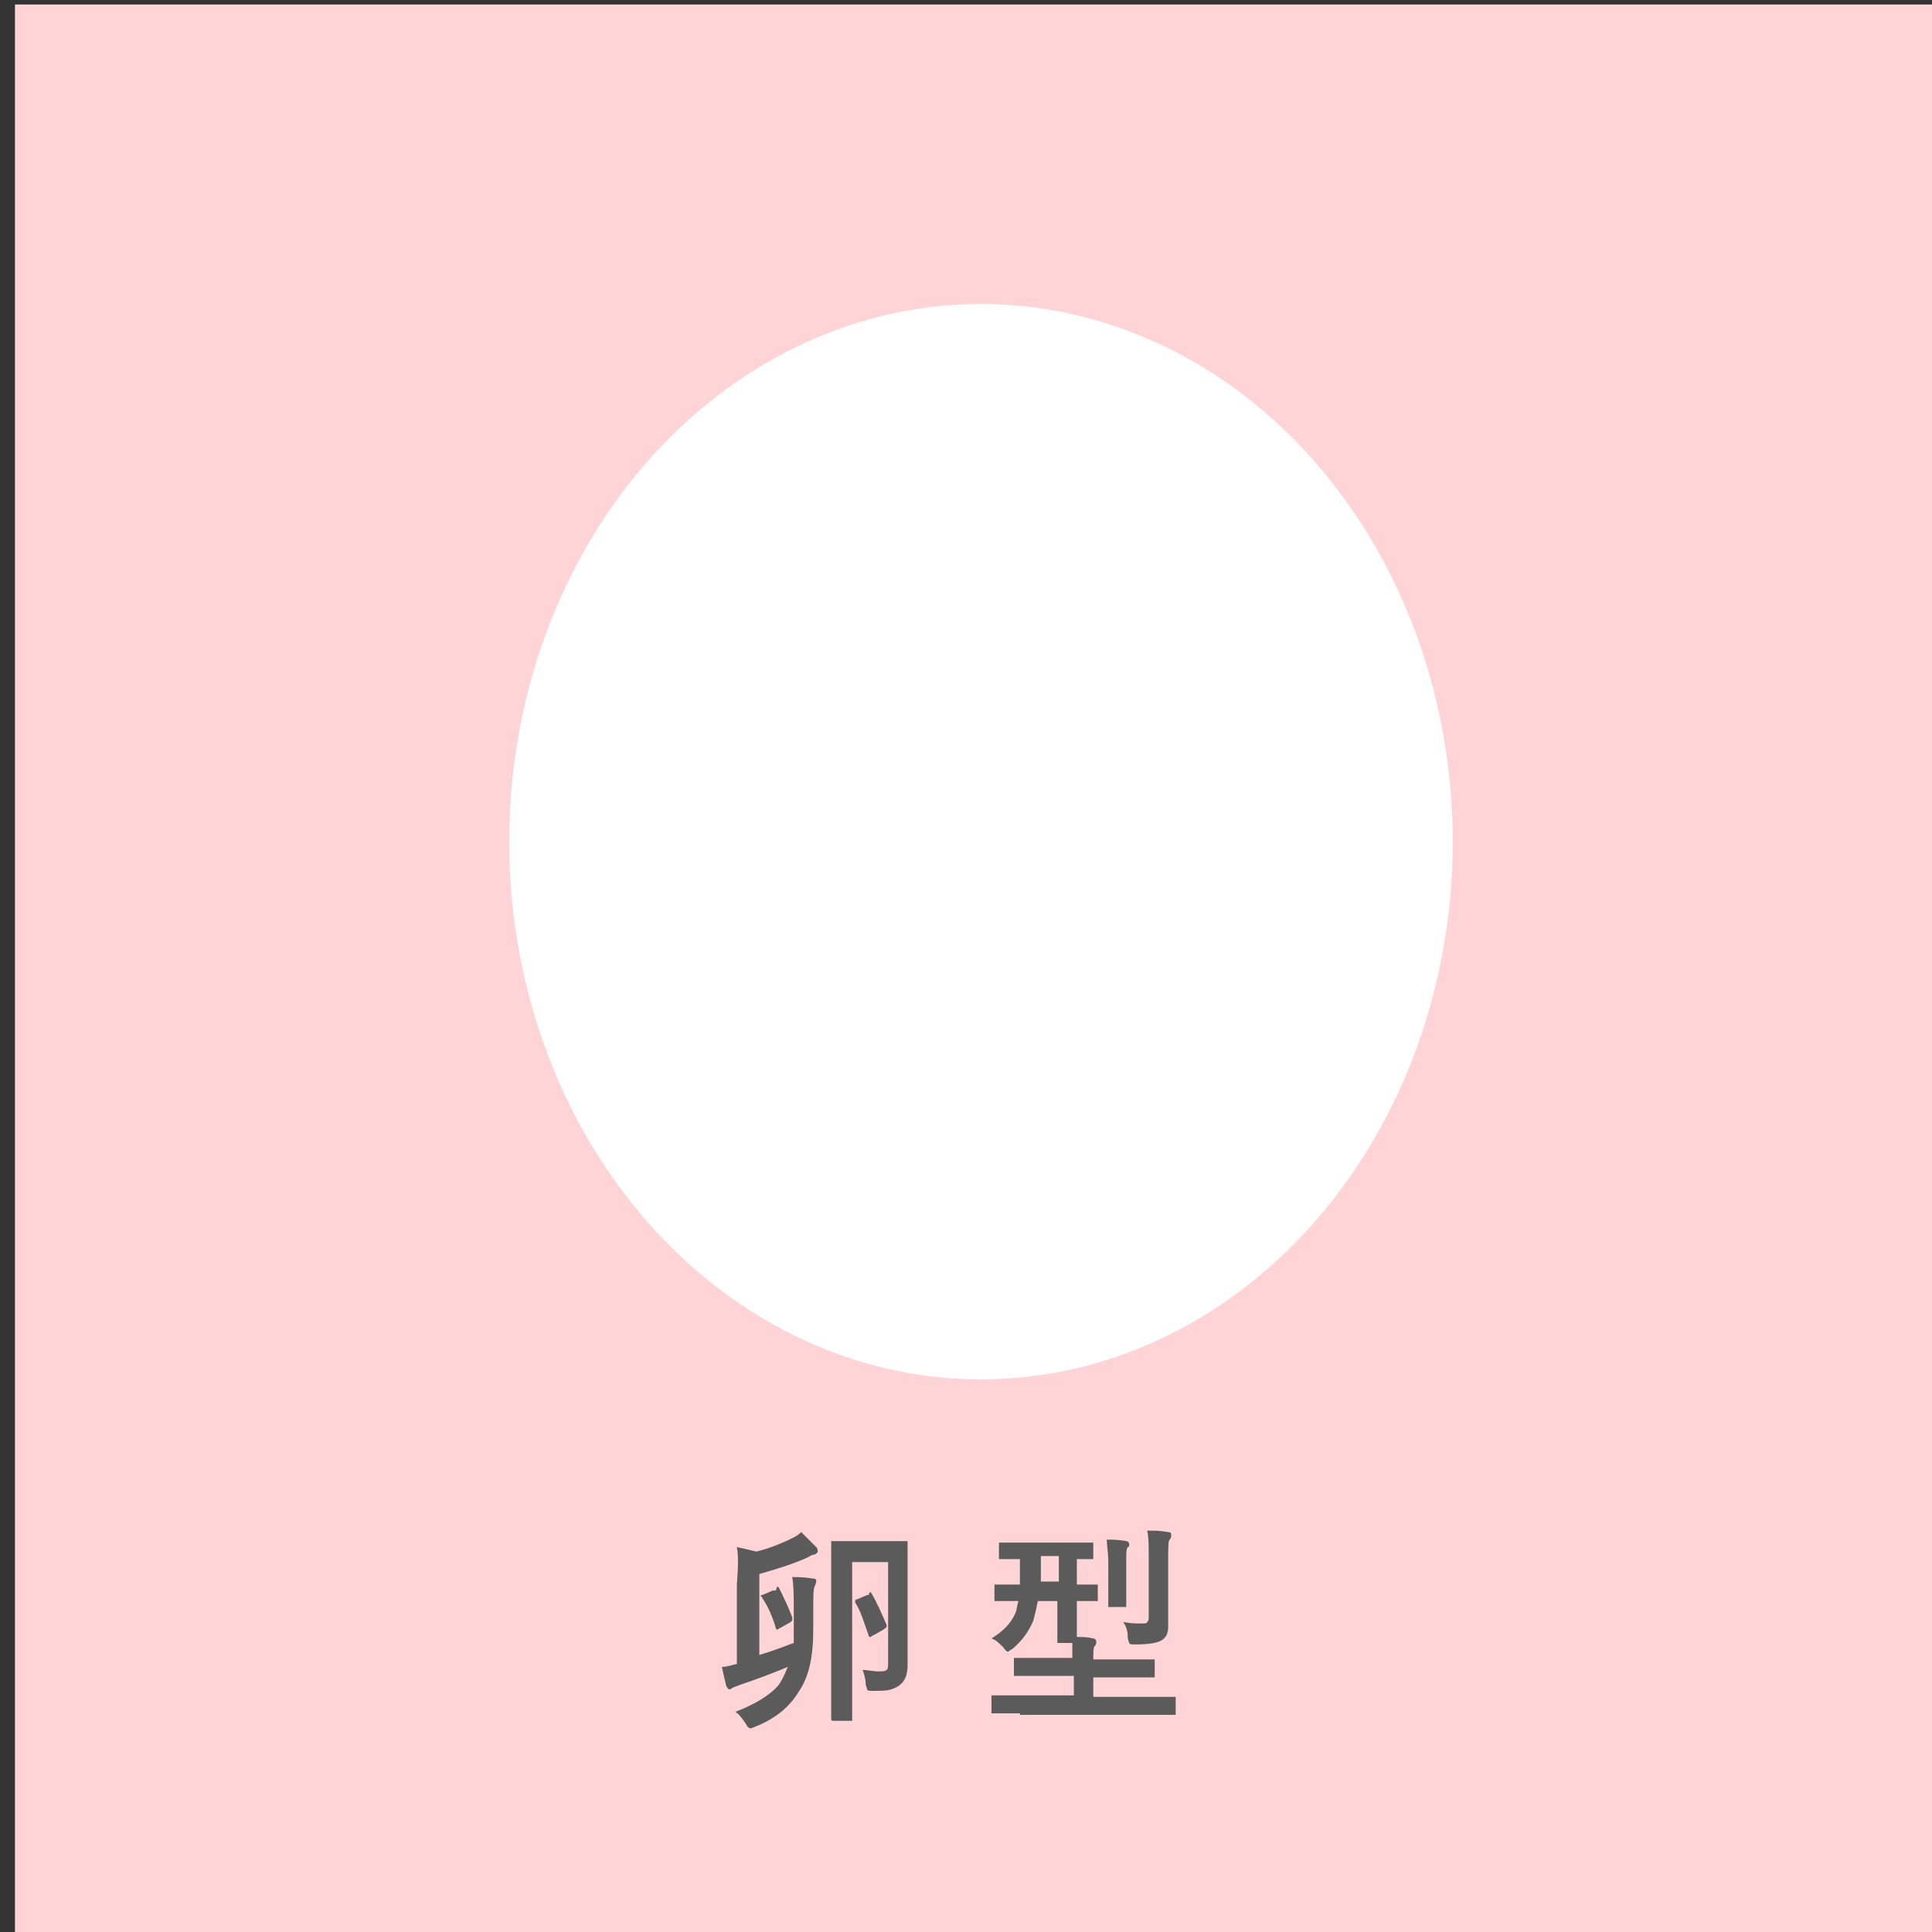 <?xml version="1.0" encoding="utf-8"?>
<!-- Generator: Adobe Illustrator 23.0.2, SVG Export Plug-In . SVG Version: 6.00 Build 0)  -->
<svg version="1.1" id="レイヤー_1" xmlns="http://www.w3.org/2000/svg" xmlns:xlink="http://www.w3.org/1999/xlink" x="0px"
	 y="0px" viewBox="0 0 129 129" style="enable-background:new 0 0 129 129;" xml:space="preserve">
<rect x="0" y="0" width="129" height="129" fill="#333333" stroke="none"/>
<style type="text/css">
	.st0{fill:#FED4D6;}
	.st1{fill:#FFFFFF;}
	.st2{fill:#5B5B5B;}
</style>
<rect x="1" y="0.3" class="st0" width="129" height="129"/>
<ellipse class="st1" cx="65.5" cy="56.2" rx="31.5" ry="35.9"/>
<g>
	<path class="st2" d="M49.2,103.3c0.5,0.1,0.9,0.2,1.3,0.3c0.8-0.2,1.6-0.5,2.4-0.9c0.2-0.1,0.4-0.2,0.6-0.4c0.3,0.3,0.6,0.6,1,1
		c0.1,0.1,0.1,0.2,0.1,0.3s-0.1,0.1-0.2,0.2c-0.2,0-0.3,0.1-0.5,0.2c-1.1,0.5-2.2,0.8-3.2,1.1v5.4c0.7-0.2,1.5-0.5,2.3-0.8
		c0-0.3,0-0.7,0-1v-1.2c0-0.8,0-1.6-0.1-2.2c0.3,0,0.8,0,1.4,0.1c0.2,0,0.2,0.1,0.2,0.2c0,0,0,0.1-0.1,0.3c-0.1,0.2-0.1,0.7-0.1,1.7
		v1.2c0,1.9-0.3,3.2-1,4.2c-0.6,1-1.6,1.8-2.9,2.3c-0.2,0.1-0.3,0.1-0.3,0.1c-0.1,0-0.2-0.1-0.3-0.3c-0.2-0.3-0.4-0.6-0.7-0.8
		c1.3-0.5,2.3-1.1,2.9-1.8c0.2-0.3,0.4-0.7,0.6-1.2c-1.2,0.5-2.3,0.9-3.2,1.2c-0.2,0.1-0.3,0.1-0.5,0.2c-0.1,0.1-0.2,0.1-0.2,0.1
		c-0.1,0-0.1-0.1-0.2-0.2c-0.1-0.4-0.2-0.8-0.3-1.3c0.3,0,0.6-0.1,1-0.2v-5.3C49.3,104.5,49.3,103.8,49.2,103.3z M52,106
		c0.3,0.6,0.6,1.2,0.9,2c0,0.1,0,0.1,0,0.1c0,0.1,0,0.1-0.1,0.2l-0.7,0.4c-0.1,0-0.1,0.1-0.2,0.1c0,0-0.1,0-0.1-0.1
		c-0.2-0.7-0.5-1.4-0.9-2c0-0.1-0.1-0.1-0.1-0.1c0-0.1,0-0.1,0.1-0.1l0.7-0.3c0.1,0,0.1,0,0.2,0C51.9,105.9,51.9,105.9,52,106z
		 M57.6,111.5c0.3,0,0.7,0.1,1.1,0.1c0.2,0,0.4,0,0.5-0.1c0.1-0.1,0.1-0.2,0.1-0.5v-6.7h-2.4v8l0,2.5c0,0.1,0,0.1,0,0.1
		c0,0-0.1,0-0.1,0h-1.1c-0.1,0-0.2,0-0.2-0.1l0-2.9v-6l0-2.9c0-0.1,0-0.1,0-0.1c0,0,0.1,0,0.1,0l1.5,0H59l1.5,0c0.1,0,0.1,0,0.1,0
		c0,0,0,0.1,0,0.1l0,2.3v3.6l0,2.2c0,0.6-0.1,1-0.4,1.3c-0.2,0.2-0.4,0.3-0.7,0.4c-0.3,0.1-0.7,0.1-1.2,0.1c-0.2,0-0.4,0-0.4-0.1
		s-0.1-0.2-0.1-0.4C57.8,112.1,57.7,111.8,57.6,111.5z M58.2,106.4c0.4,0.7,0.7,1.4,1,2.1c0,0,0,0.1,0,0.1c0,0.1-0.1,0.1-0.2,0.2
		l-0.7,0.4c-0.1,0-0.1,0.1-0.2,0.1c0,0-0.1,0-0.1-0.1c-0.3-0.8-0.5-1.6-0.9-2.2c0-0.1,0-0.1,0-0.1c0,0,0-0.1,0.1-0.1l0.7-0.3
		c0.1,0,0.1,0,0.1,0C58.1,106.2,58.1,106.3,58.2,106.4z"/>
	<path class="st2" d="M68.1,114.4l-1.8,0c-0.1,0-0.1,0-0.1,0c0,0,0-0.1,0-0.1v-1c0-0.1,0-0.1,0-0.1c0,0,0.1,0,0.1,0l1.8,0h3.6v-1.3
		h-1.9l-1.9,0c-0.1,0-0.1,0-0.2,0c0,0,0-0.1,0-0.1v-1c0-0.1,0-0.1,0-0.1c0,0,0.1,0,0.1,0l1.9,0h1.9c0-0.3,0-0.7,0-1h-0.9
		c-0.1,0-0.1,0-0.1,0c0,0,0-0.1,0-0.1l0-1.6v-1.1h-1.3c-0.1,0.5-0.2,0.9-0.3,1.3c-0.3,0.7-0.7,1.3-1.4,1.9c-0.2,0.1-0.3,0.2-0.3,0.2
		s-0.2-0.1-0.3-0.3c-0.3-0.3-0.5-0.5-0.8-0.6c0.8-0.5,1.3-1,1.6-1.7c0.1-0.2,0.1-0.5,0.2-0.8c-0.4,0-0.8,0-1.2,0l-0.3,0
		c-0.1,0-0.1,0-0.1,0c0,0,0-0.1,0-0.1v-0.9c0-0.1,0-0.1,0-0.1s0.1,0,0.1,0l1.6,0c0-0.4,0-0.7,0-1v-0.7c-0.4,0-0.7,0-1,0
		c-0.2,0-0.3,0-0.3,0c-0.1,0-0.1,0-0.1,0c0,0,0-0.1,0-0.1v-0.9c0-0.1,0-0.1,0-0.1c0,0,0.1,0,0.1,0l1.7,0h2.7l1.7,0
		c0.1,0,0.1,0,0.1,0c0,0,0,0.1,0,0.1v0.9c0,0.1,0,0.1,0,0.1s-0.1,0-0.1,0c0,0-0.1,0-0.3,0c-0.2,0-0.4,0-0.7,0v1.7l1.3,0
		c0.1,0,0.1,0,0.1,0c0,0,0,0.1,0,0.1v0.9c0,0.1,0,0.1,0,0.1c0,0-0.1,0-0.1,0c0,0-0.1,0-0.2,0c-0.3,0-0.7,0-1.1,0v1.1
		c0,0.7,0,1.2,0,1.3c0.4,0,0.7,0,1.1,0.1c0.1,0,0.2,0.1,0.2,0.2c0,0.1,0,0.2-0.1,0.3c-0.1,0.1-0.1,0.4-0.1,0.9h2.1l1.9,0
		c0.1,0,0.1,0,0.1,0c0,0,0,0.1,0,0.1v1c0,0.1,0,0.1,0,0.1c0,0-0.1,0-0.1,0l-1.9,0h-2.1v1.3h3.7l1.7,0c0.1,0,0.1,0,0.1,0
		c0,0,0,0.1,0,0.1v1c0,0.1,0,0.1,0,0.1s-0.1,0-0.1,0l-1.7,0H68.1z M69.5,105.6h1.2v-1.7h-1.2v0.9C69.5,105.1,69.5,105.4,69.5,105.6z
		 M73.9,102.8c0.3,0,0.8,0,1.3,0.1c0.1,0,0.2,0.1,0.2,0.2c0,0.1,0,0.2-0.1,0.2c-0.1,0.1-0.1,0.4-0.1,0.9v1.7l0,1.3
		c0,0.1,0,0.1,0,0.1c0,0-0.1,0-0.1,0h-1c-0.1,0-0.1,0-0.1,0c0,0,0-0.1,0-0.1l0-1.3v-1.7C74,103.7,73.9,103.2,73.9,102.8z M75,108.3
		c0.5,0.1,0.9,0.1,1.2,0.1c0.2,0,0.4,0,0.4-0.1c0.1-0.1,0.1-0.2,0.1-0.3v-4c0-0.8,0-1.4-0.1-1.8c0.5,0,0.9,0,1.4,0.1
		c0.2,0,0.2,0.1,0.2,0.2c0,0.1,0,0.2-0.1,0.3c-0.1,0.1-0.1,0.5-0.1,1.2v2.7l0,1.9c0,0.4-0.1,0.7-0.4,0.9c-0.3,0.2-0.9,0.3-1.8,0.3
		c-0.2,0-0.4,0-0.4-0.1c0,0-0.1-0.2-0.1-0.4C75.3,108.9,75.2,108.6,75,108.3z"/>
</g>
</svg>
